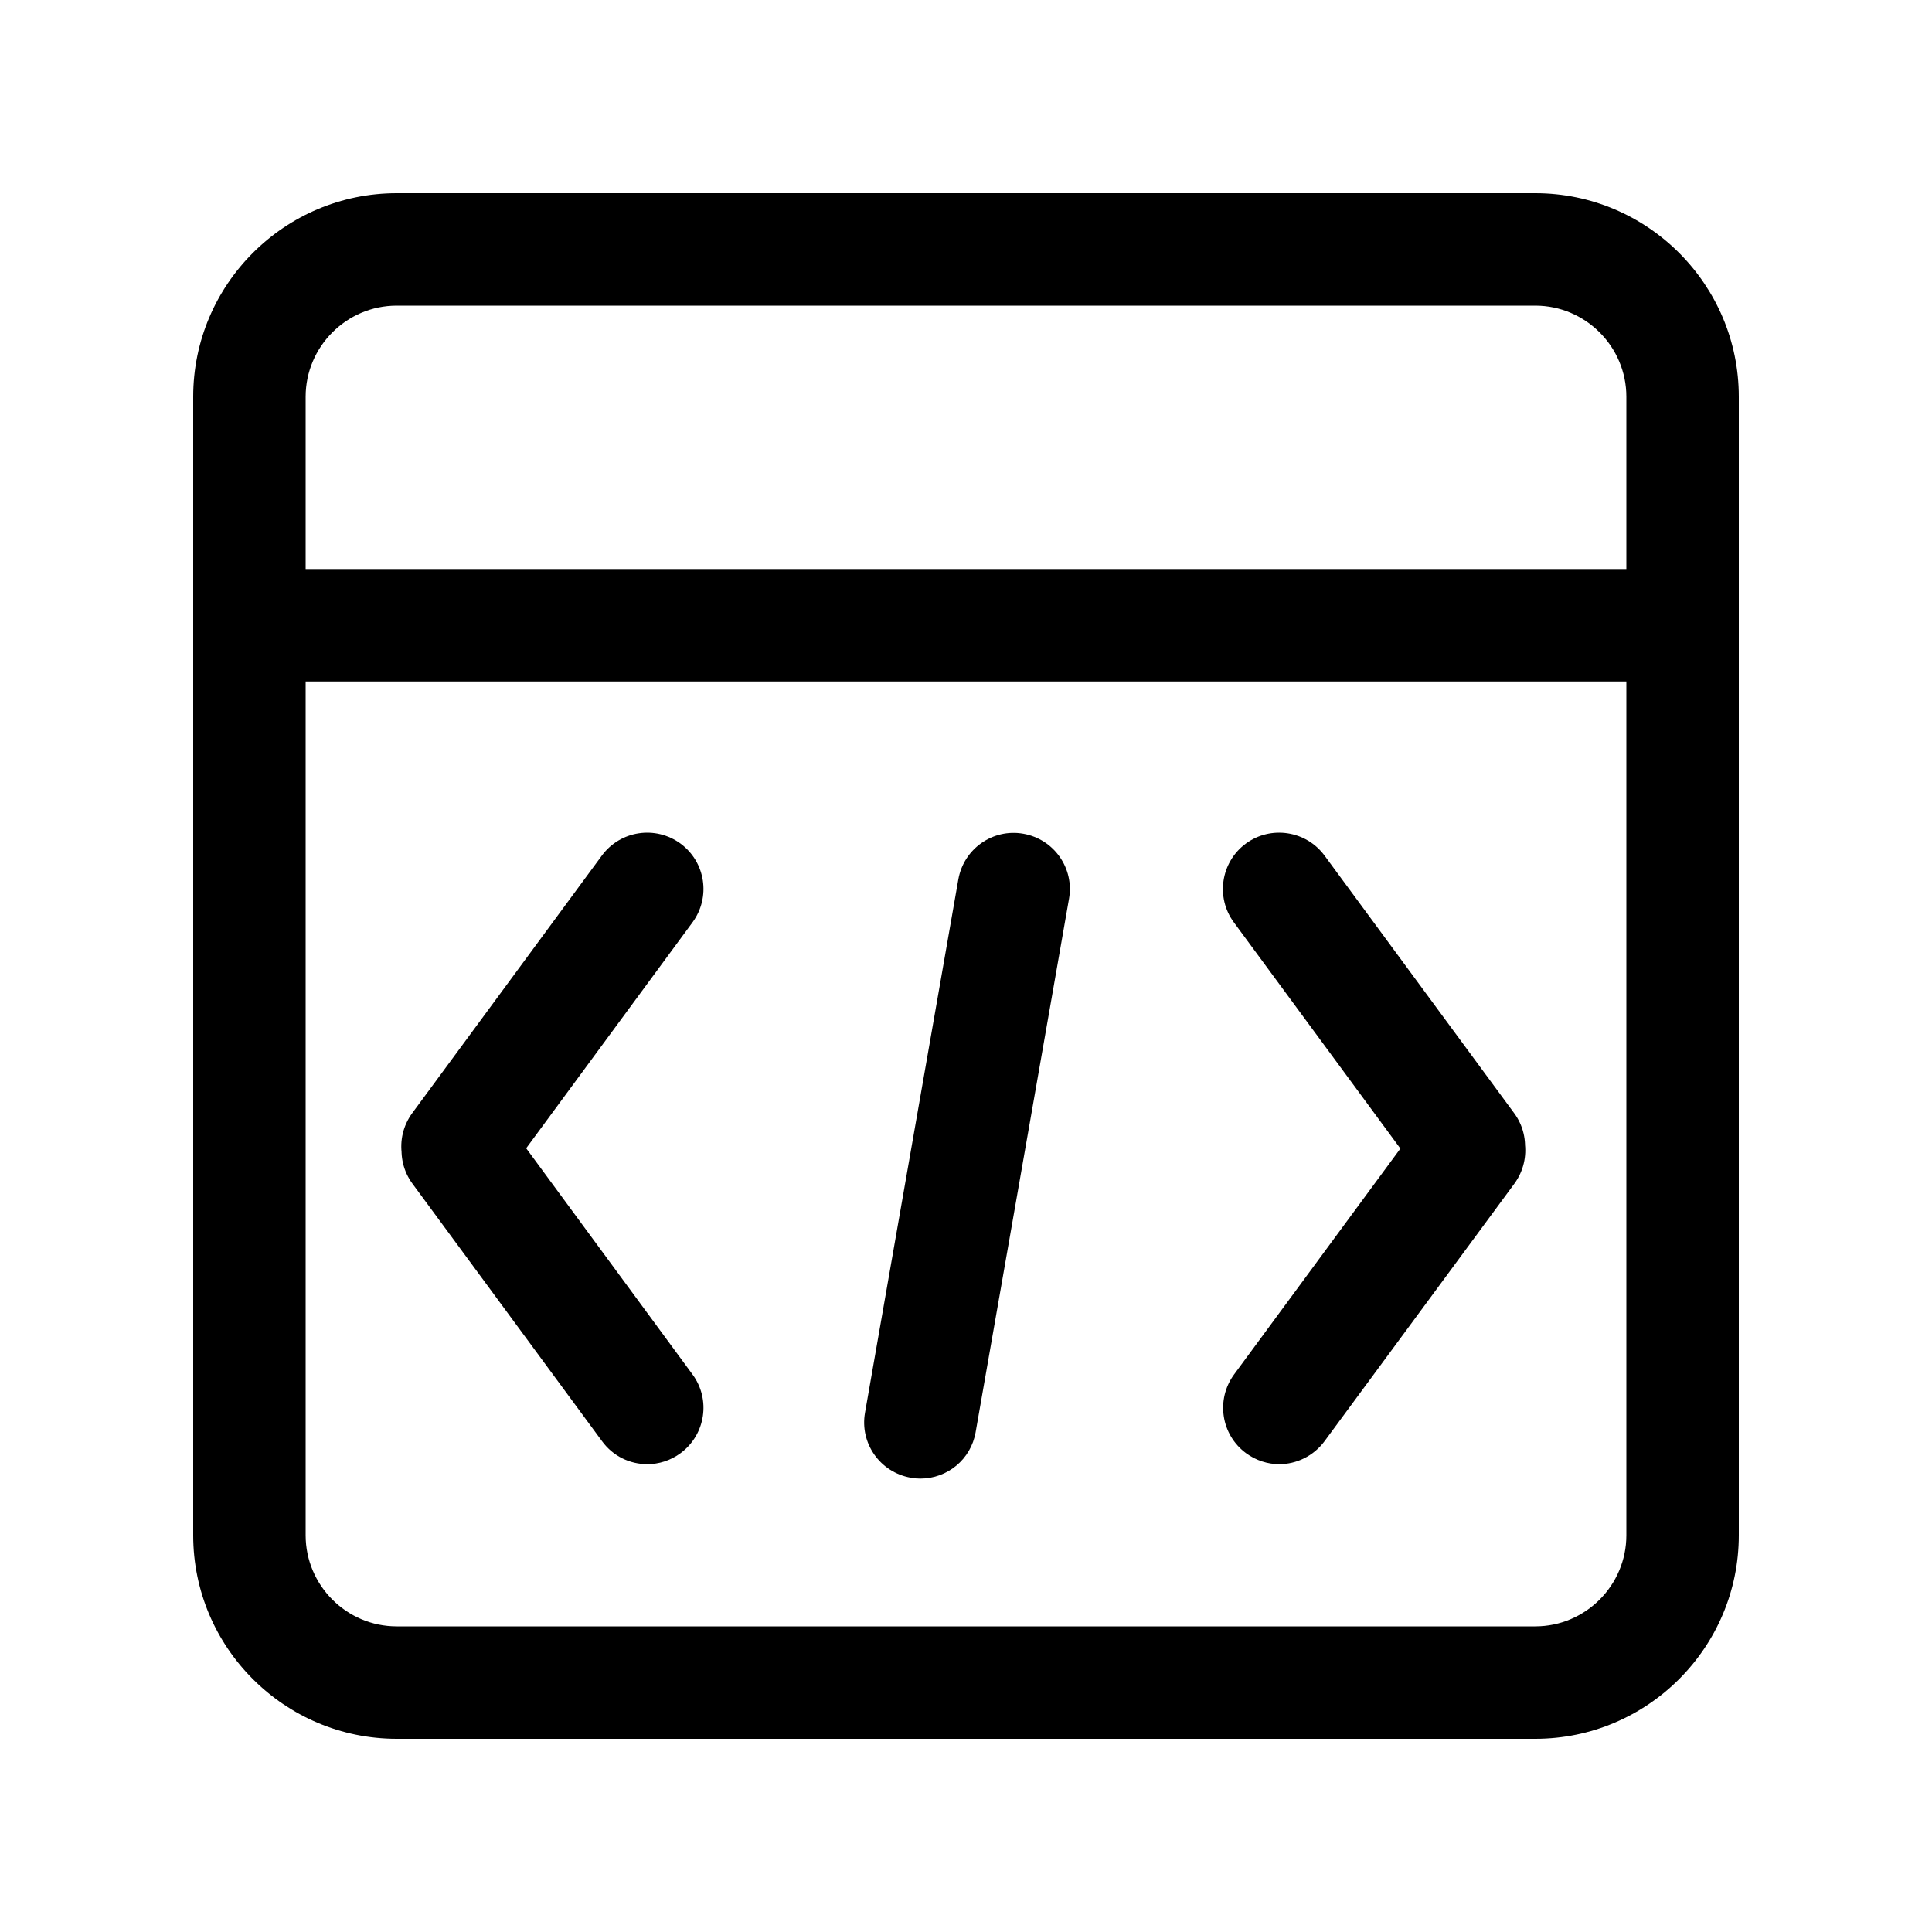 <svg xmlns="http://www.w3.org/2000/svg" xmlns:xlink="http://www.w3.org/1999/xlink" width="60" height="60" viewBox="0 0 60 60" fill="none">
<path d="M47.679 54L12.321 54C8.836 54 6 51.164 6 47.679L6 12.321C6 8.836 8.836 6 12.321 6L47.679 6C51.164 6 54 8.836 54 12.321L54 47.679C54 51.164 51.164 54 47.679 54ZM12.321 9.492C10.764 9.492 9.492 10.764 9.492 12.321L9.492 47.679C9.492 49.236 10.764 50.508 12.321 50.508L47.679 50.508C49.236 50.508 50.508 49.236 50.508 47.679L50.508 12.321C50.508 10.764 49.236 9.492 47.679 9.492L12.321 9.492ZM50.703 21.164L7.746 21.164C6.782 21.164 6 20.382 6 19.418C6 18.454 6.782 17.672 7.746 17.672L50.703 17.672C51.667 17.672 52.449 18.454 52.449 19.418C52.449 20.382 51.667 21.164 50.703 21.164ZM39.73 45.471C39.374 45.471 39.011 45.36 38.696 45.129C37.921 44.556 37.753 43.467 38.326 42.684L44.214 34.687C44.787 33.911 45.877 33.744 46.659 34.317C47.434 34.889 47.602 35.979 47.029 36.761L41.134 44.759C40.792 45.22 40.261 45.471 39.73 45.471ZM45.618 37.355C45.08 37.355 44.55 37.111 44.207 36.643L38.319 28.645C37.746 27.87 37.914 26.773 38.689 26.2C39.465 25.628 40.561 25.795 41.134 26.57L47.022 34.568C47.595 35.343 47.427 36.44 46.652 37.013C46.345 37.243 45.981 37.355 45.618 37.355ZM14.207 37.355C13.851 37.355 13.488 37.243 13.174 37.013C12.398 36.44 12.23 35.35 12.803 34.568L18.692 26.57C19.264 25.795 20.354 25.628 21.136 26.2C21.912 26.773 22.079 27.863 21.506 28.645L15.618 36.643C15.276 37.111 14.745 37.355 14.207 37.355ZM28.582 45.919C28.484 45.919 28.38 45.911 28.282 45.891C27.332 45.723 26.696 44.822 26.864 43.872L29.762 27.311C29.93 26.361 30.831 25.725 31.781 25.893C32.731 26.061 33.367 26.962 33.199 27.912L30.3 44.473C30.154 45.325 29.42 45.919 28.582 45.919ZM20.102 45.471C19.565 45.471 19.041 45.227 18.698 44.759L12.81 36.761C12.238 35.986 12.405 34.889 13.18 34.317C13.956 33.744 15.052 33.911 15.625 34.687L21.506 42.684C22.079 43.46 21.912 44.556 21.136 45.129C20.822 45.36 20.459 45.471 20.102 45.471Z"   fill="#000000" >
</path>
</svg>
